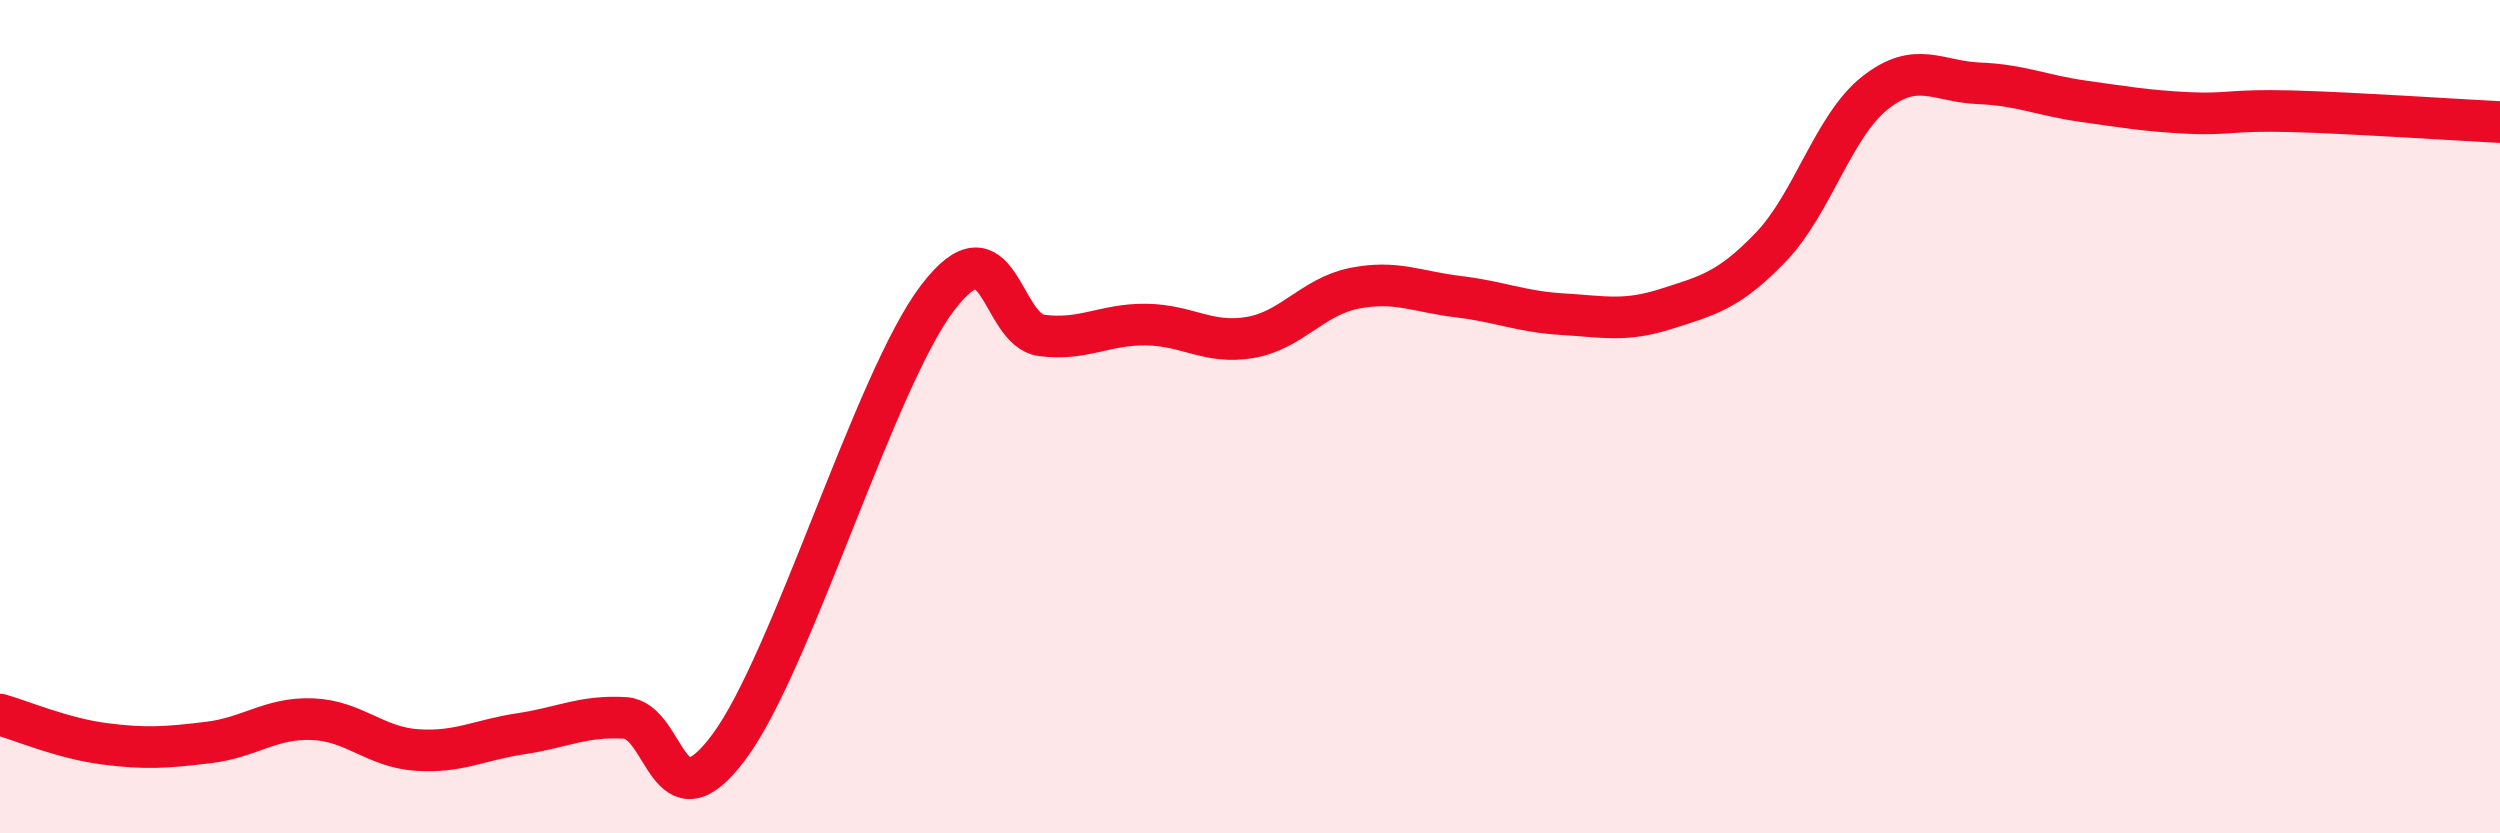 
    <svg width="60" height="20" viewBox="0 0 60 20" xmlns="http://www.w3.org/2000/svg">
      <path
        d="M 0,17.15 C 0.5,17.29 1.5,17.72 2.5,17.85 C 3.5,17.98 4,17.94 5,17.82 C 6,17.7 6.5,17.22 7.5,17.26 C 8.5,17.3 9,17.93 10,18 C 11,18.07 11.5,17.76 12.5,17.61 C 13.5,17.46 14,17.17 15,17.23 C 16,17.29 16,19.94 17.5,17.92 C 19,15.9 21,9.12 22.5,7.15 C 24,5.18 24,7.92 25,8.05 C 26,8.18 26.5,7.78 27.5,7.79 C 28.5,7.8 29,8.27 30,8.1 C 31,7.93 31.5,7.12 32.5,6.92 C 33.5,6.72 34,7 35,7.12 C 36,7.24 36.5,7.48 37.5,7.54 C 38.5,7.6 39,7.73 40,7.41 C 41,7.09 41.5,6.97 42.5,5.93 C 43.5,4.89 44,3.02 45,2.23 C 46,1.44 46.5,1.96 47.5,2 C 48.5,2.04 49,2.29 50,2.43 C 51,2.57 51.5,2.66 52.5,2.71 C 53.5,2.76 53.5,2.63 55,2.67 C 56.5,2.71 59,2.88 60,2.93L60 20L0 20Z"
        fill="#EB0A25"
        opacity="0.1"
        stroke-linecap="round"
        stroke-linejoin="round"
      />
      <path
        d="M 0,17.15 C 0.5,17.29 1.5,17.72 2.5,17.85 C 3.5,17.98 4,17.94 5,17.82 C 6,17.7 6.5,17.22 7.5,17.26 C 8.5,17.3 9,17.93 10,18 C 11,18.07 11.5,17.76 12.5,17.61 C 13.5,17.46 14,17.17 15,17.23 C 16,17.29 16,19.94 17.5,17.92 C 19,15.9 21,9.12 22.5,7.15 C 24,5.18 24,7.92 25,8.05 C 26,8.18 26.5,7.78 27.5,7.79 C 28.5,7.8 29,8.27 30,8.1 C 31,7.93 31.5,7.12 32.5,6.92 C 33.5,6.72 34,7 35,7.12 C 36,7.24 36.5,7.48 37.5,7.54 C 38.5,7.6 39,7.73 40,7.41 C 41,7.09 41.5,6.97 42.5,5.93 C 43.5,4.89 44,3.02 45,2.23 C 46,1.44 46.5,1.96 47.5,2 C 48.5,2.04 49,2.29 50,2.43 C 51,2.57 51.5,2.66 52.5,2.71 C 53.5,2.76 53.5,2.63 55,2.67 C 56.5,2.71 59,2.88 60,2.93"
        stroke="#EB0A25"
        stroke-width="1"
        fill="none"
        stroke-linecap="round"
        stroke-linejoin="round"
      />
    </svg>
  